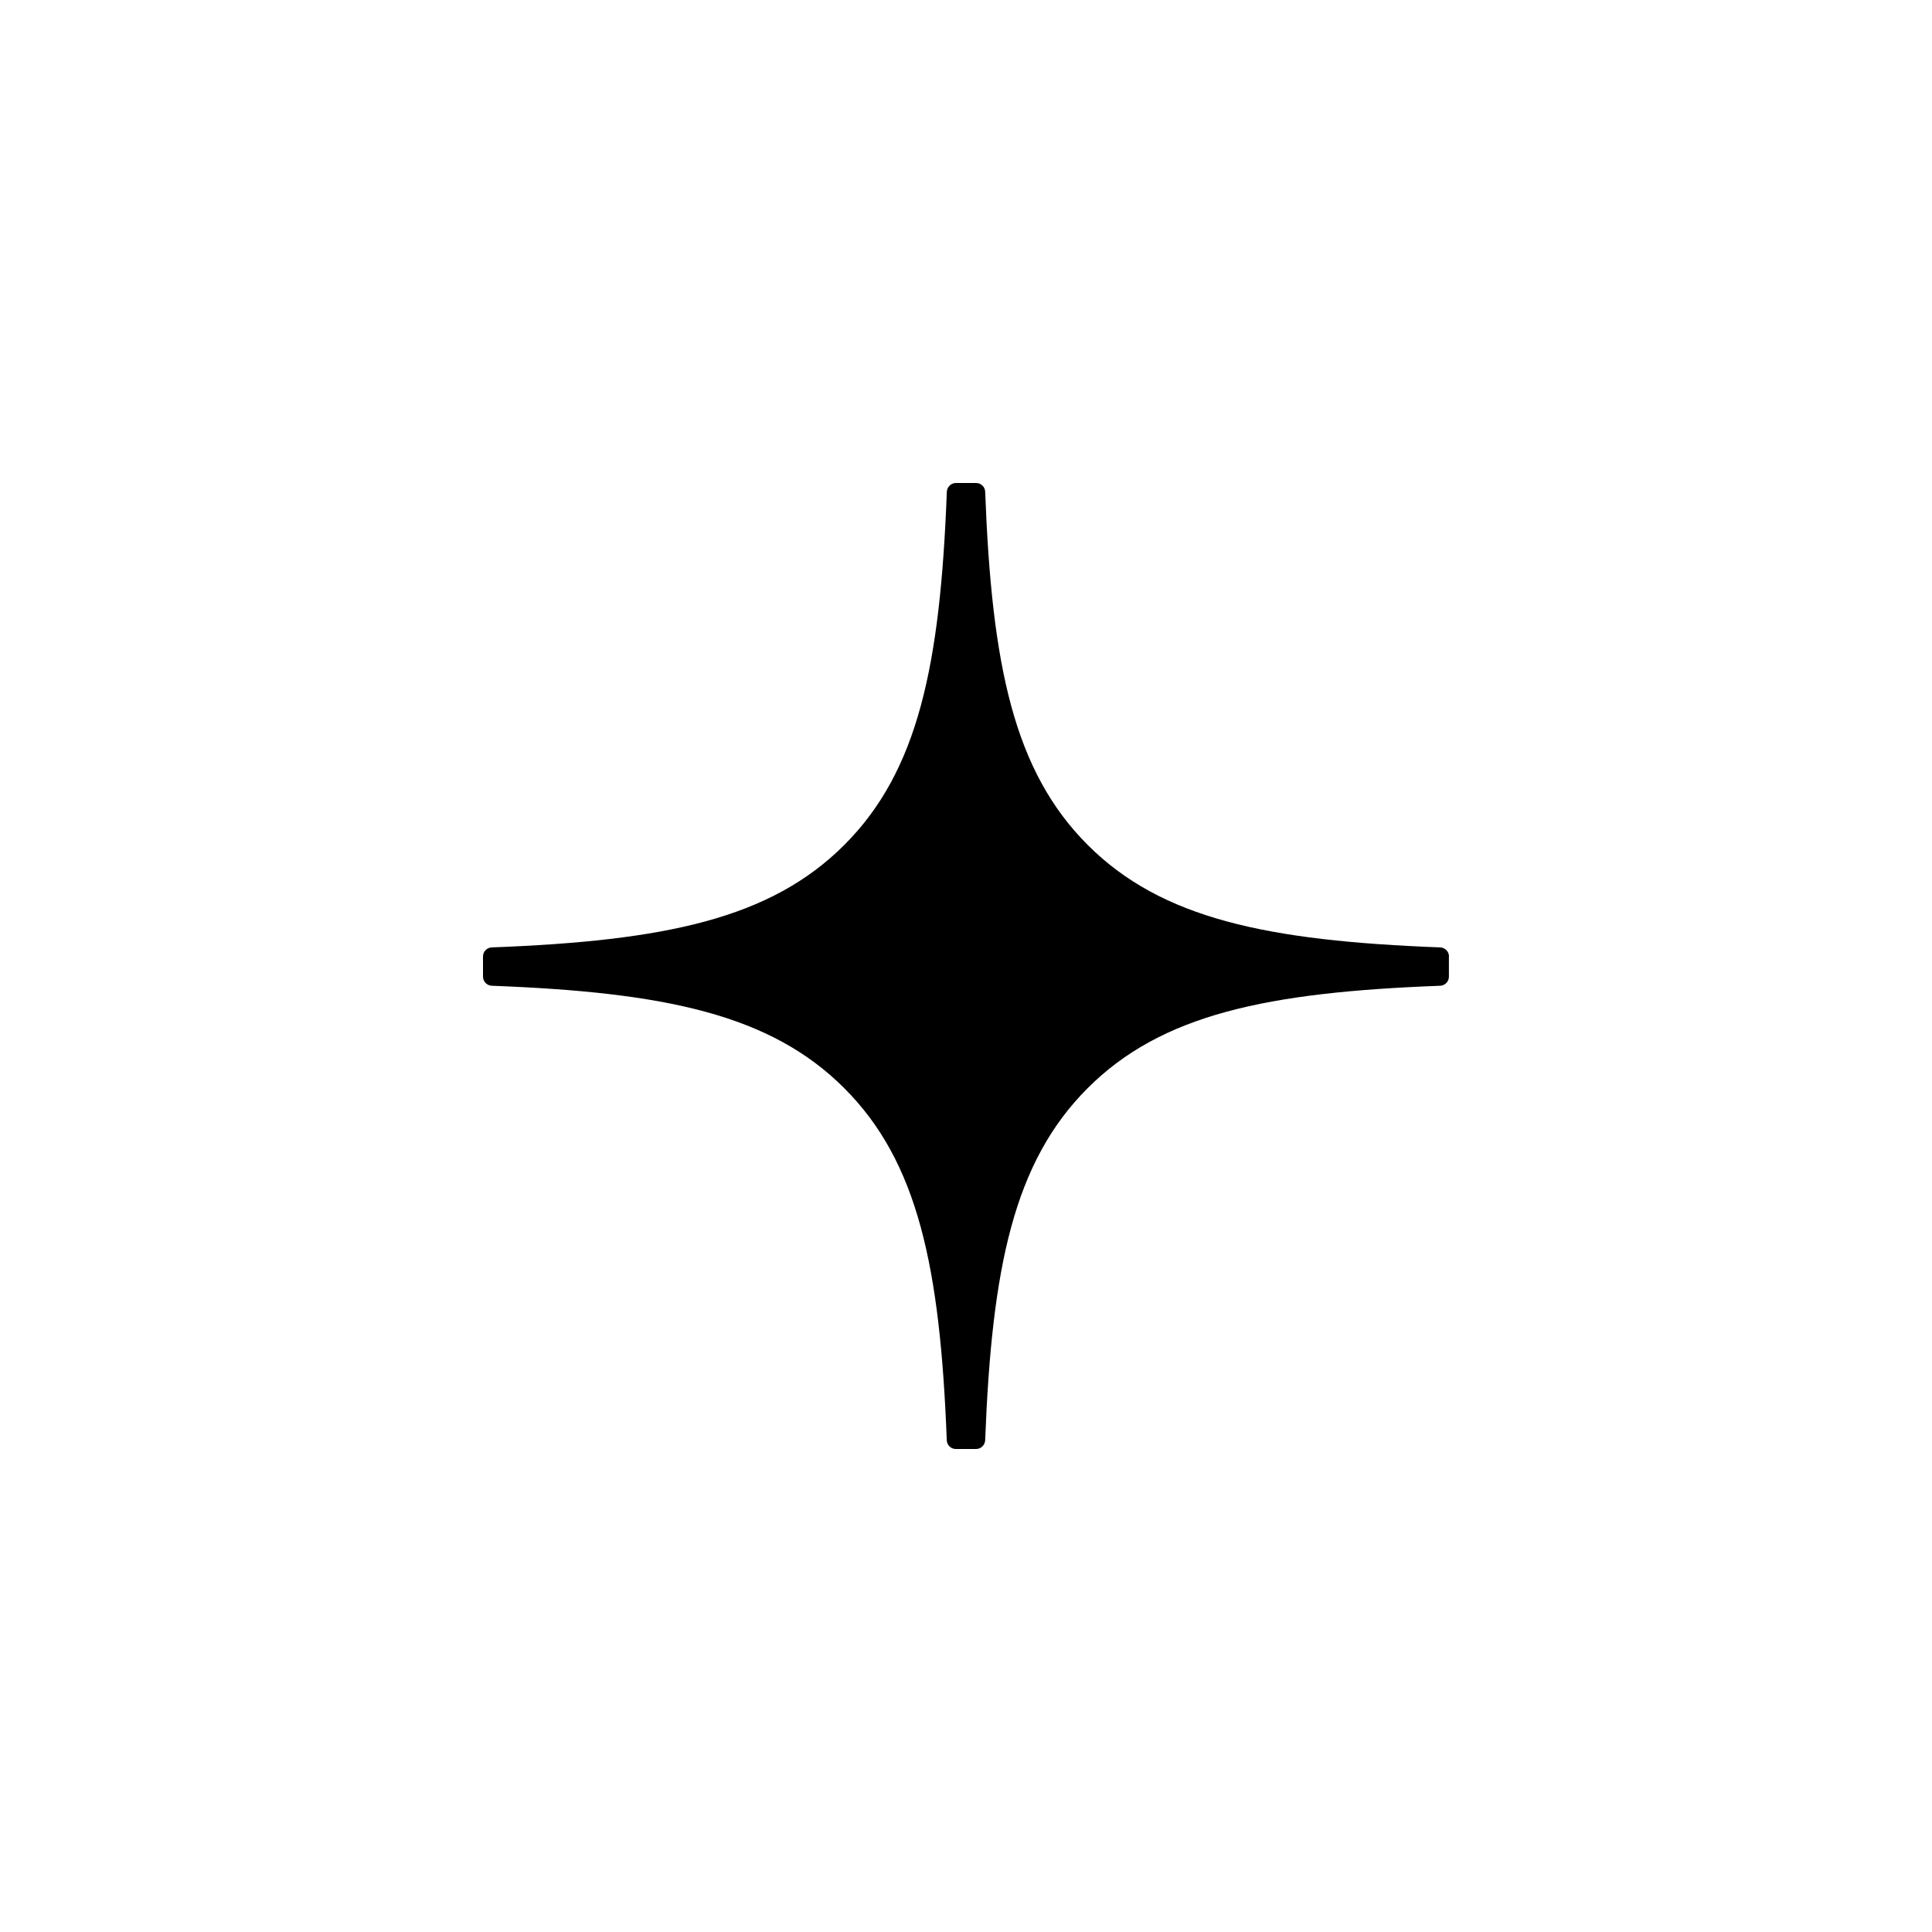 <?xml version="1.0" encoding="UTF-8"?> <svg xmlns="http://www.w3.org/2000/svg" width="40" height="40" viewBox="0 0 40 40" fill="none"><path d="M30 19.802C30 19.702 29.919 19.62 29.819 19.615C26.231 19.479 24.047 19.021 22.52 17.494C20.989 15.963 20.533 13.777 20.397 10.181C20.394 10.081 20.311 10 20.209 10H19.791C19.691 10 19.608 10.081 19.603 10.181C19.467 13.776 19.011 15.963 17.48 17.494C15.951 19.023 13.769 19.479 10.181 19.615C10.081 19.618 10 19.701 10 19.802V20.221C10 20.321 10.081 20.404 10.181 20.409C13.769 20.544 15.953 21.002 17.48 22.53C19.008 24.058 19.464 26.237 19.602 29.819C19.605 29.919 19.688 30 19.789 30H20.209C20.309 30 20.392 29.919 20.397 29.819C20.534 26.237 20.99 24.058 22.518 22.53C24.047 21 26.229 20.544 29.817 20.409C29.917 20.405 29.998 20.323 29.998 20.221V19.802H30Z" fill="black"></path></svg> 